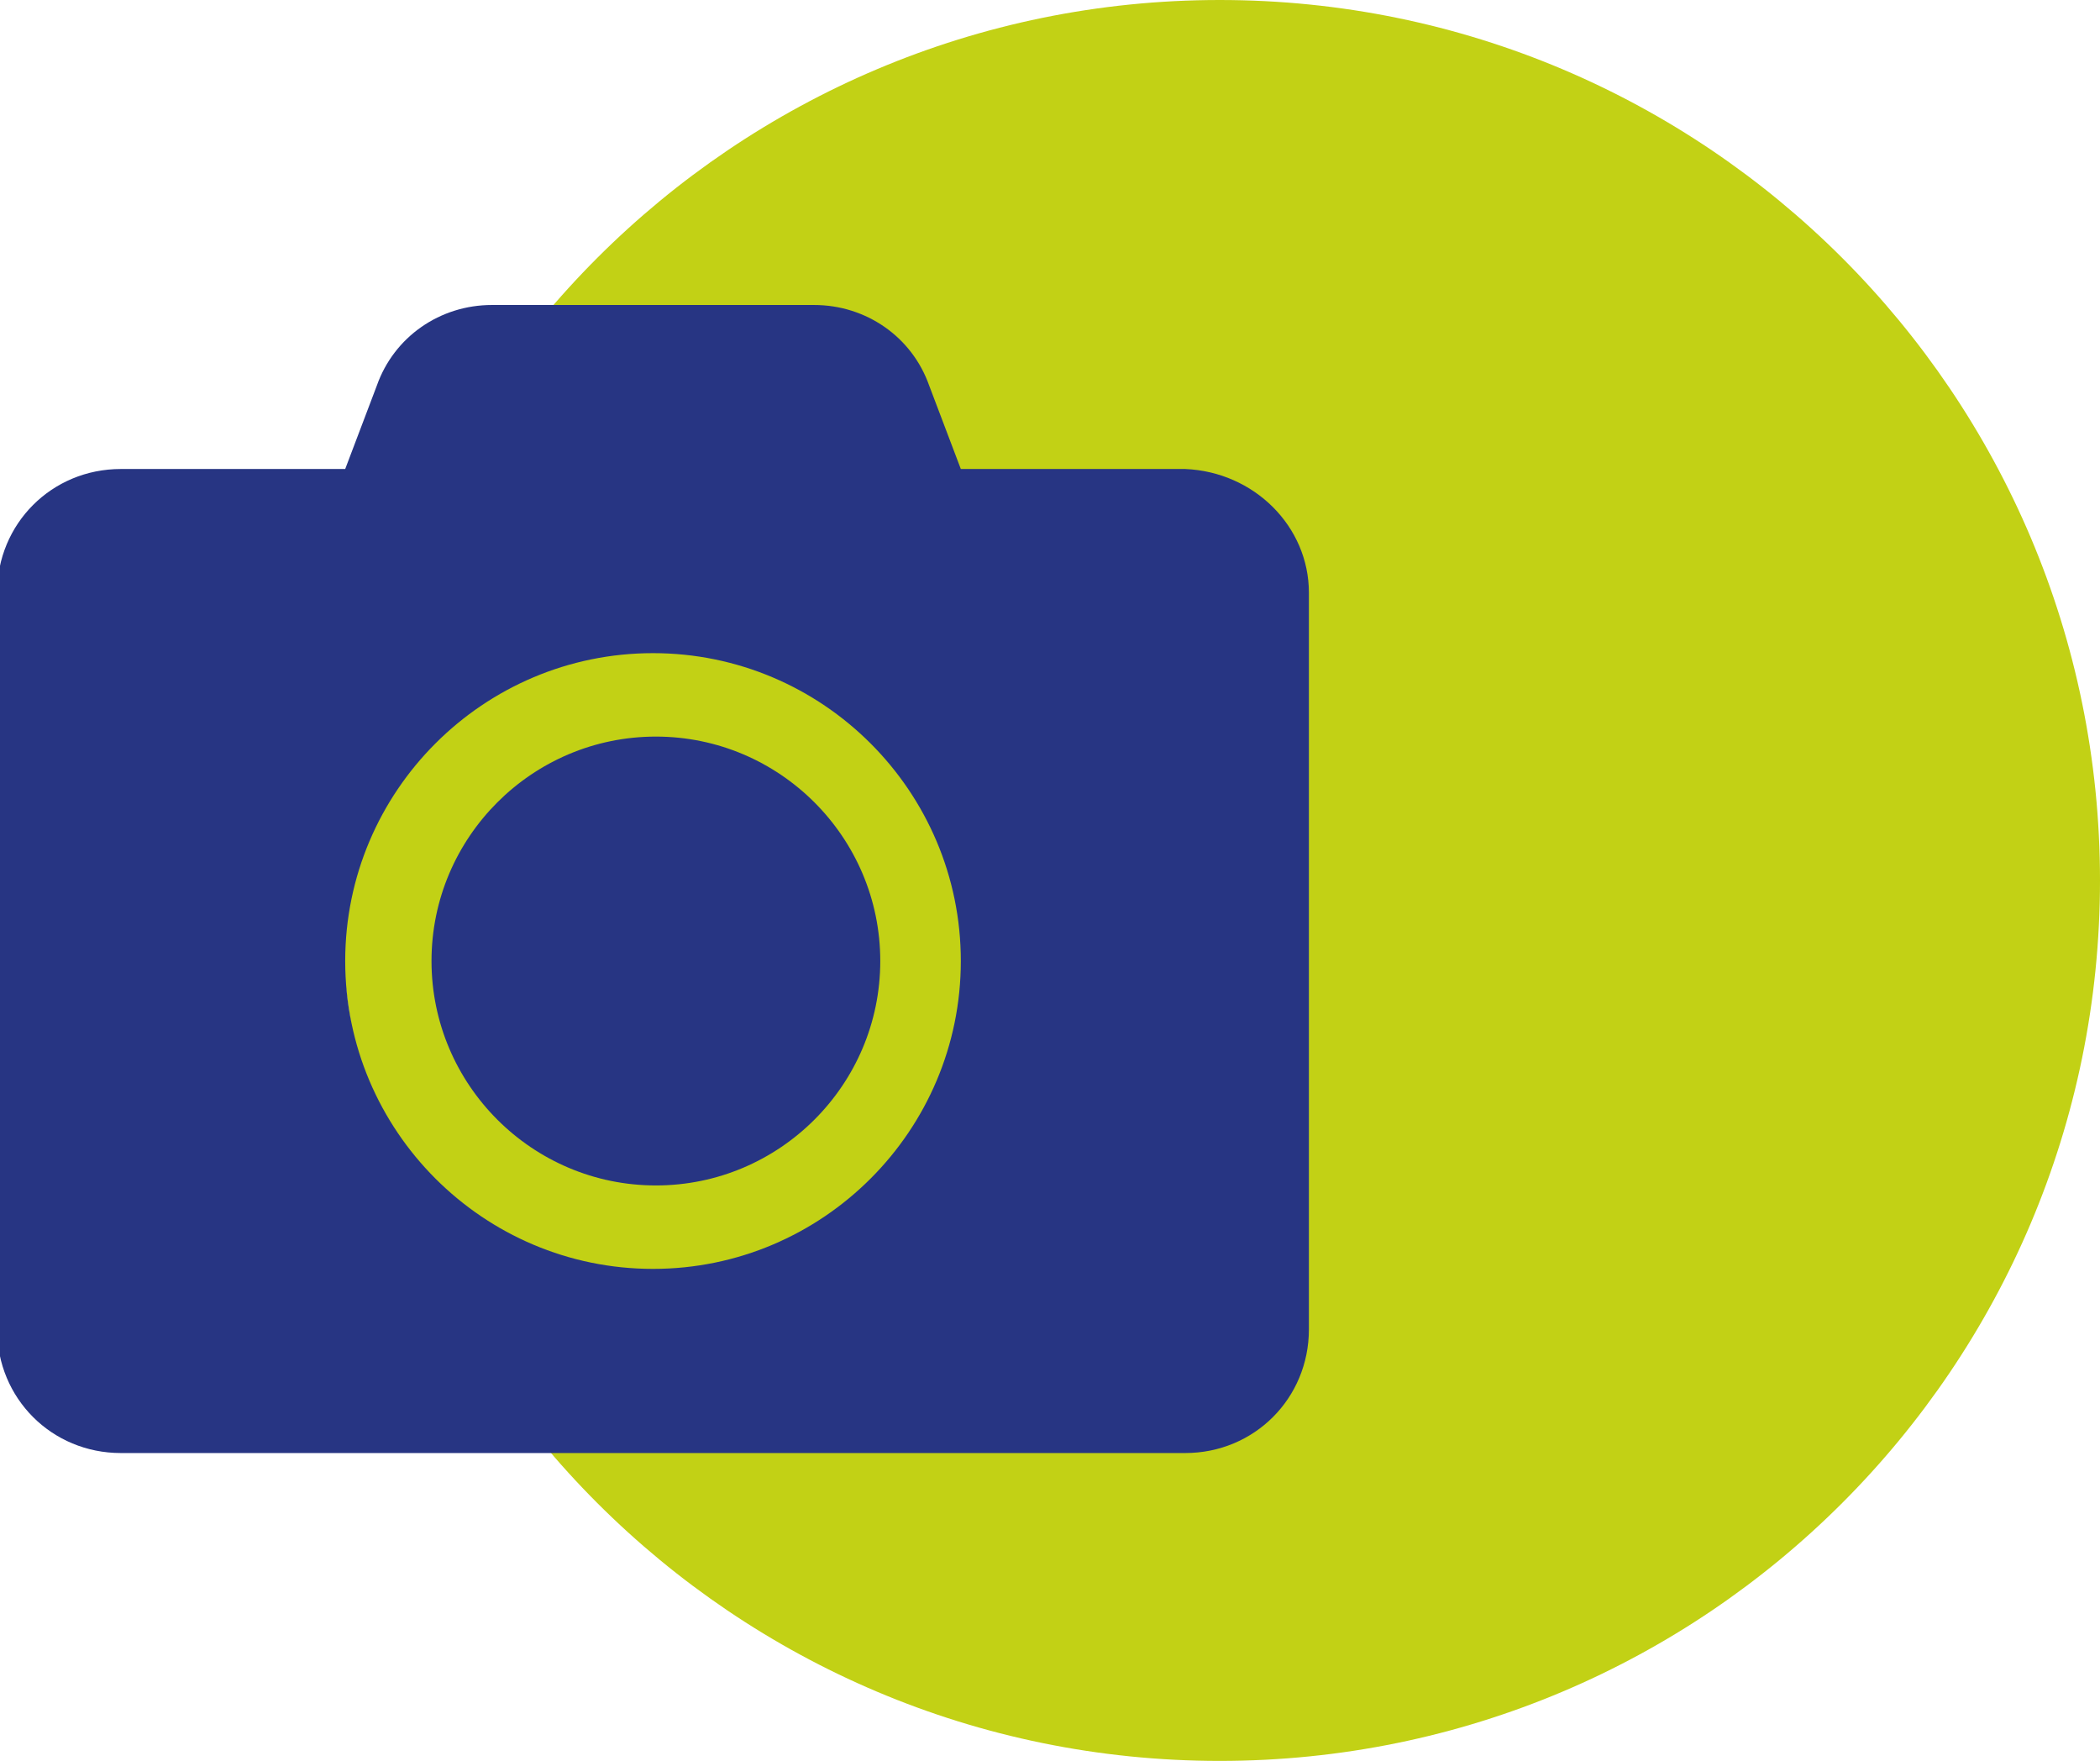 <?xml version="1.0" encoding="utf-8"?>
<svg version="1.1" id="Ebene_1" xmlns="http://www.w3.org/2000/svg" xmlns:xlink="http://www.w3.org/1999/xlink" x="0px" y="0px"
	 viewBox="0 0 73 61.2" style="enable-background:new 0 0 73 61.2;" xml:space="preserve">
<style type="text/css">
	.st0{fill:#C2D115;}
	.st1{fill:#273583;}
</style>
<g>
	<path class="st0" d="M42.4,0C25.5,0,11.8,13.7,11.8,30.6s13.7,30.6,30.6,30.6S73,47.5,73,30.6S59.3,0,42.4,0"/>
</g>
<path class="st1" d="M45.5,20.6v25.6c0,2.4-1.9,4.3-4.3,4.3h-37c-2.4,0-4.3-1.9-4.3-4.3V20.6c0-2.4,1.9-4.3,4.3-4.3H12l1.1-2.9
	c0.6-1.7,2.2-2.8,4-2.8h11.2c1.8,0,3.4,1.1,4,2.8l1.1,2.9h7.8C43.6,16.4,45.5,18.3,45.5,20.6z M33.4,33.4c0-5.9-4.8-10.7-10.7-10.7
	S12,27.5,12,33.4s4.8,10.7,10.7,10.7S33.4,39.3,33.4,33.4z M30.6,33.4c0,4.3-3.5,7.8-7.8,7.8S15,37.7,15,33.4s3.5-7.8,7.8-7.8
	S30.6,29.1,30.6,33.4z"/>
</svg>
